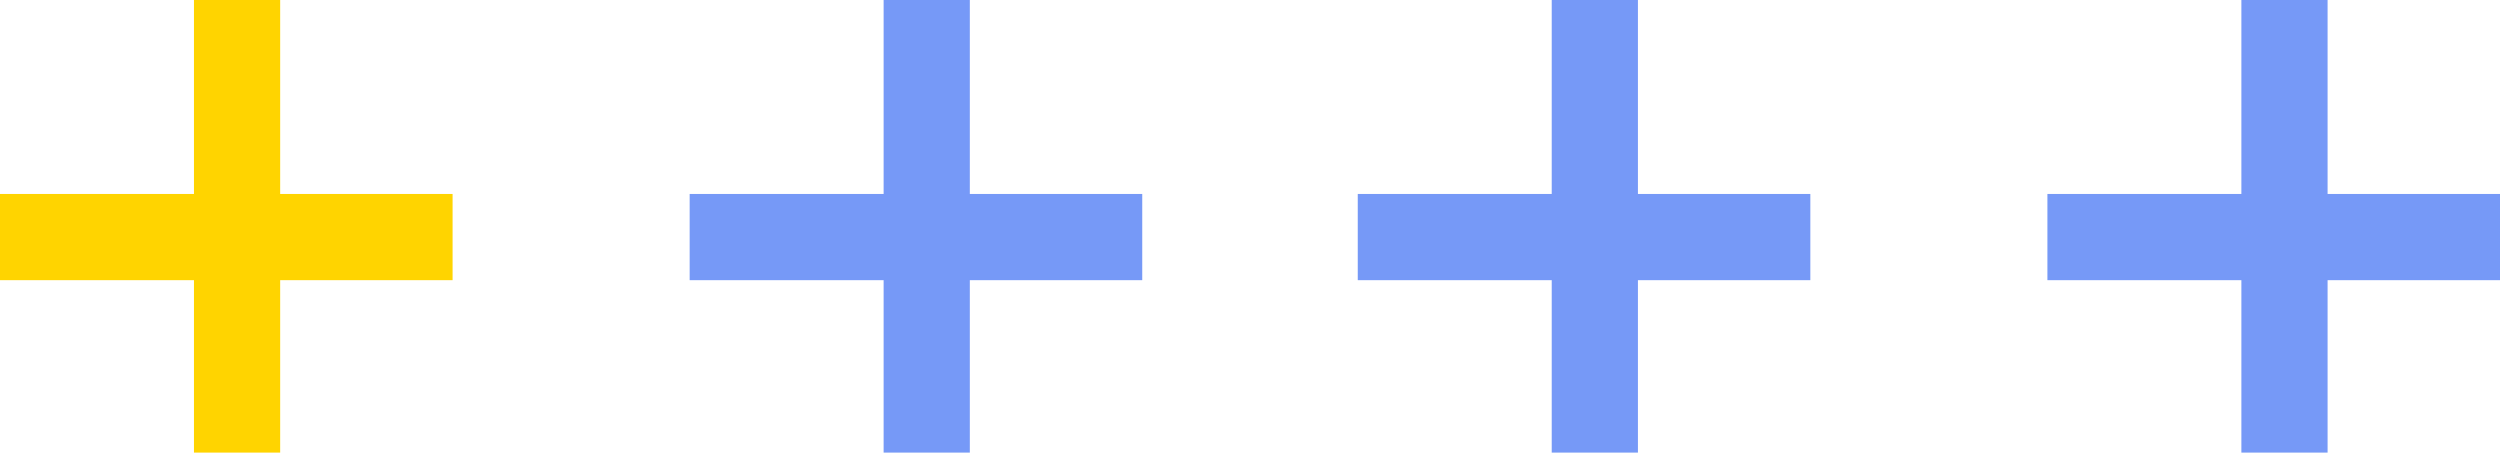 <svg xmlns="http://www.w3.org/2000/svg" width="116" height="21" viewBox="0 0 116 21"><g id="Group_365" data-name="Group 365" transform="translate(-374 -4837)"><g id="Group_352" data-name="Group 352"><rect id="Rectangle_1568" data-name="Rectangle 1568" width="4" height="21" transform="translate(383 4837)" fill="#ffd400"></rect><rect id="Rectangle_1569" data-name="Rectangle 1569" width="4" height="21" transform="translate(395 4846) rotate(90)" fill="#ffd400"></rect></g><g id="Group_349" data-name="Group 349"><rect id="Rectangle_1570" data-name="Rectangle 1570" width="4" height="21" transform="translate(415 4837)" fill="#7699f7"></rect><rect id="Rectangle_1571" data-name="Rectangle 1571" width="4" height="21" transform="translate(427 4846) rotate(90)" fill="#7699f7"></rect></g><g id="Group_350" data-name="Group 350"><rect id="Rectangle_1572" data-name="Rectangle 1572" width="4" height="21" transform="translate(446 4837)" fill="#7699f7"></rect><rect id="Rectangle_1573" data-name="Rectangle 1573" width="4" height="21" transform="translate(458 4846) rotate(90)" fill="#7699f7"></rect></g><g id="Group_351" data-name="Group 351"><rect id="Rectangle_1574" data-name="Rectangle 1574" width="4" height="21" transform="translate(478 4837)" fill="#7699f7"></rect><rect id="Rectangle_1575" data-name="Rectangle 1575" width="4" height="21" transform="translate(490 4846) rotate(90)" fill="#7699f7"></rect></g></g></svg>